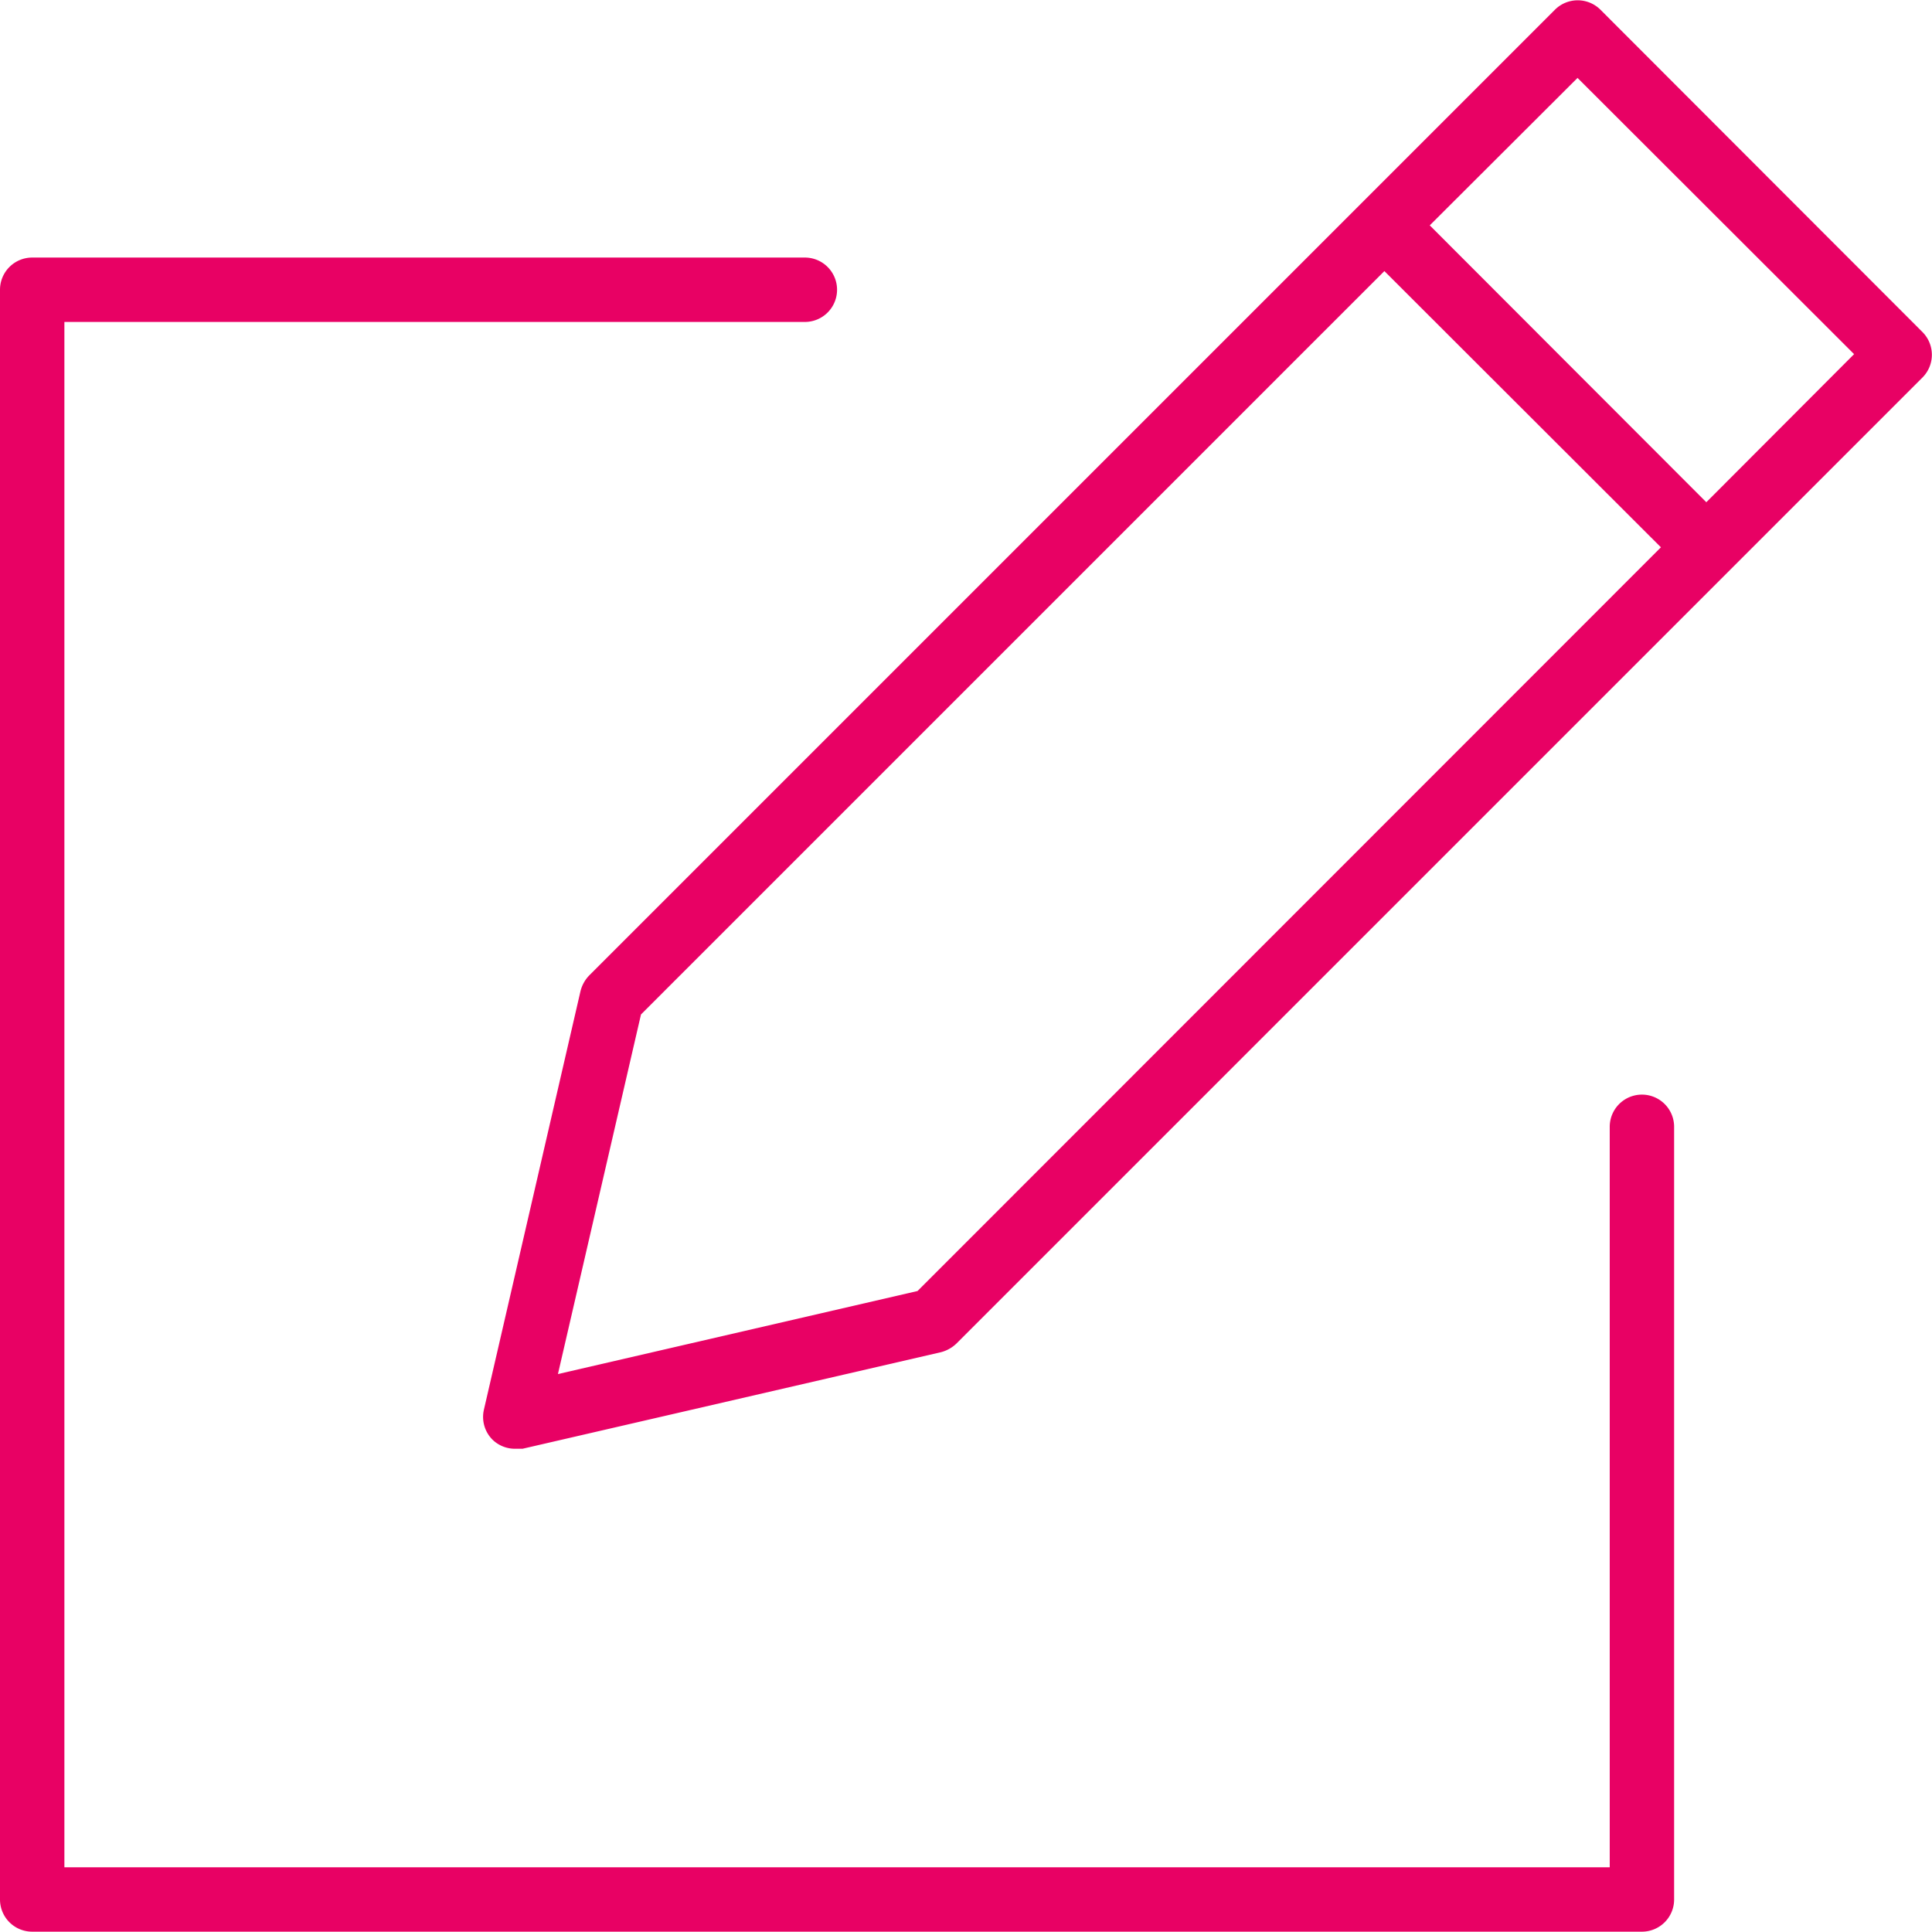<svg preserveAspectRatio="xMinYMid" xmlns="http://www.w3.org/2000/svg" viewBox="0 0 60.01 60.01"><path d="M49.71.3a1,1,0,0,0-1.41,0h0l-30,30a1.07,1.07,0,0,0-.27.49l-3,13a1,1,0,0,0,.27.93A1,1,0,0,0,16,45h.23l13-3a1.09,1.09,0,0,0,.48-.27l30-30a1,1,0,0,0,0-1.42h0ZM28.5,40.1,17.33,42.68l2.58-11.17L43,8.42,51.59,17ZM53,15.6,44.41,7,49,2.42,57.59,11Z" fill="#e80164"/><path d="M52,59V35a1,1,0,1,0-2,0V58H2V10H25a1,1,0,0,0,0-2H1A1,1,0,0,0,0,9V59a1,1,0,0,0,1,1H51A1,1,0,0,0,52,59Z" fill="#e80164"/></svg>